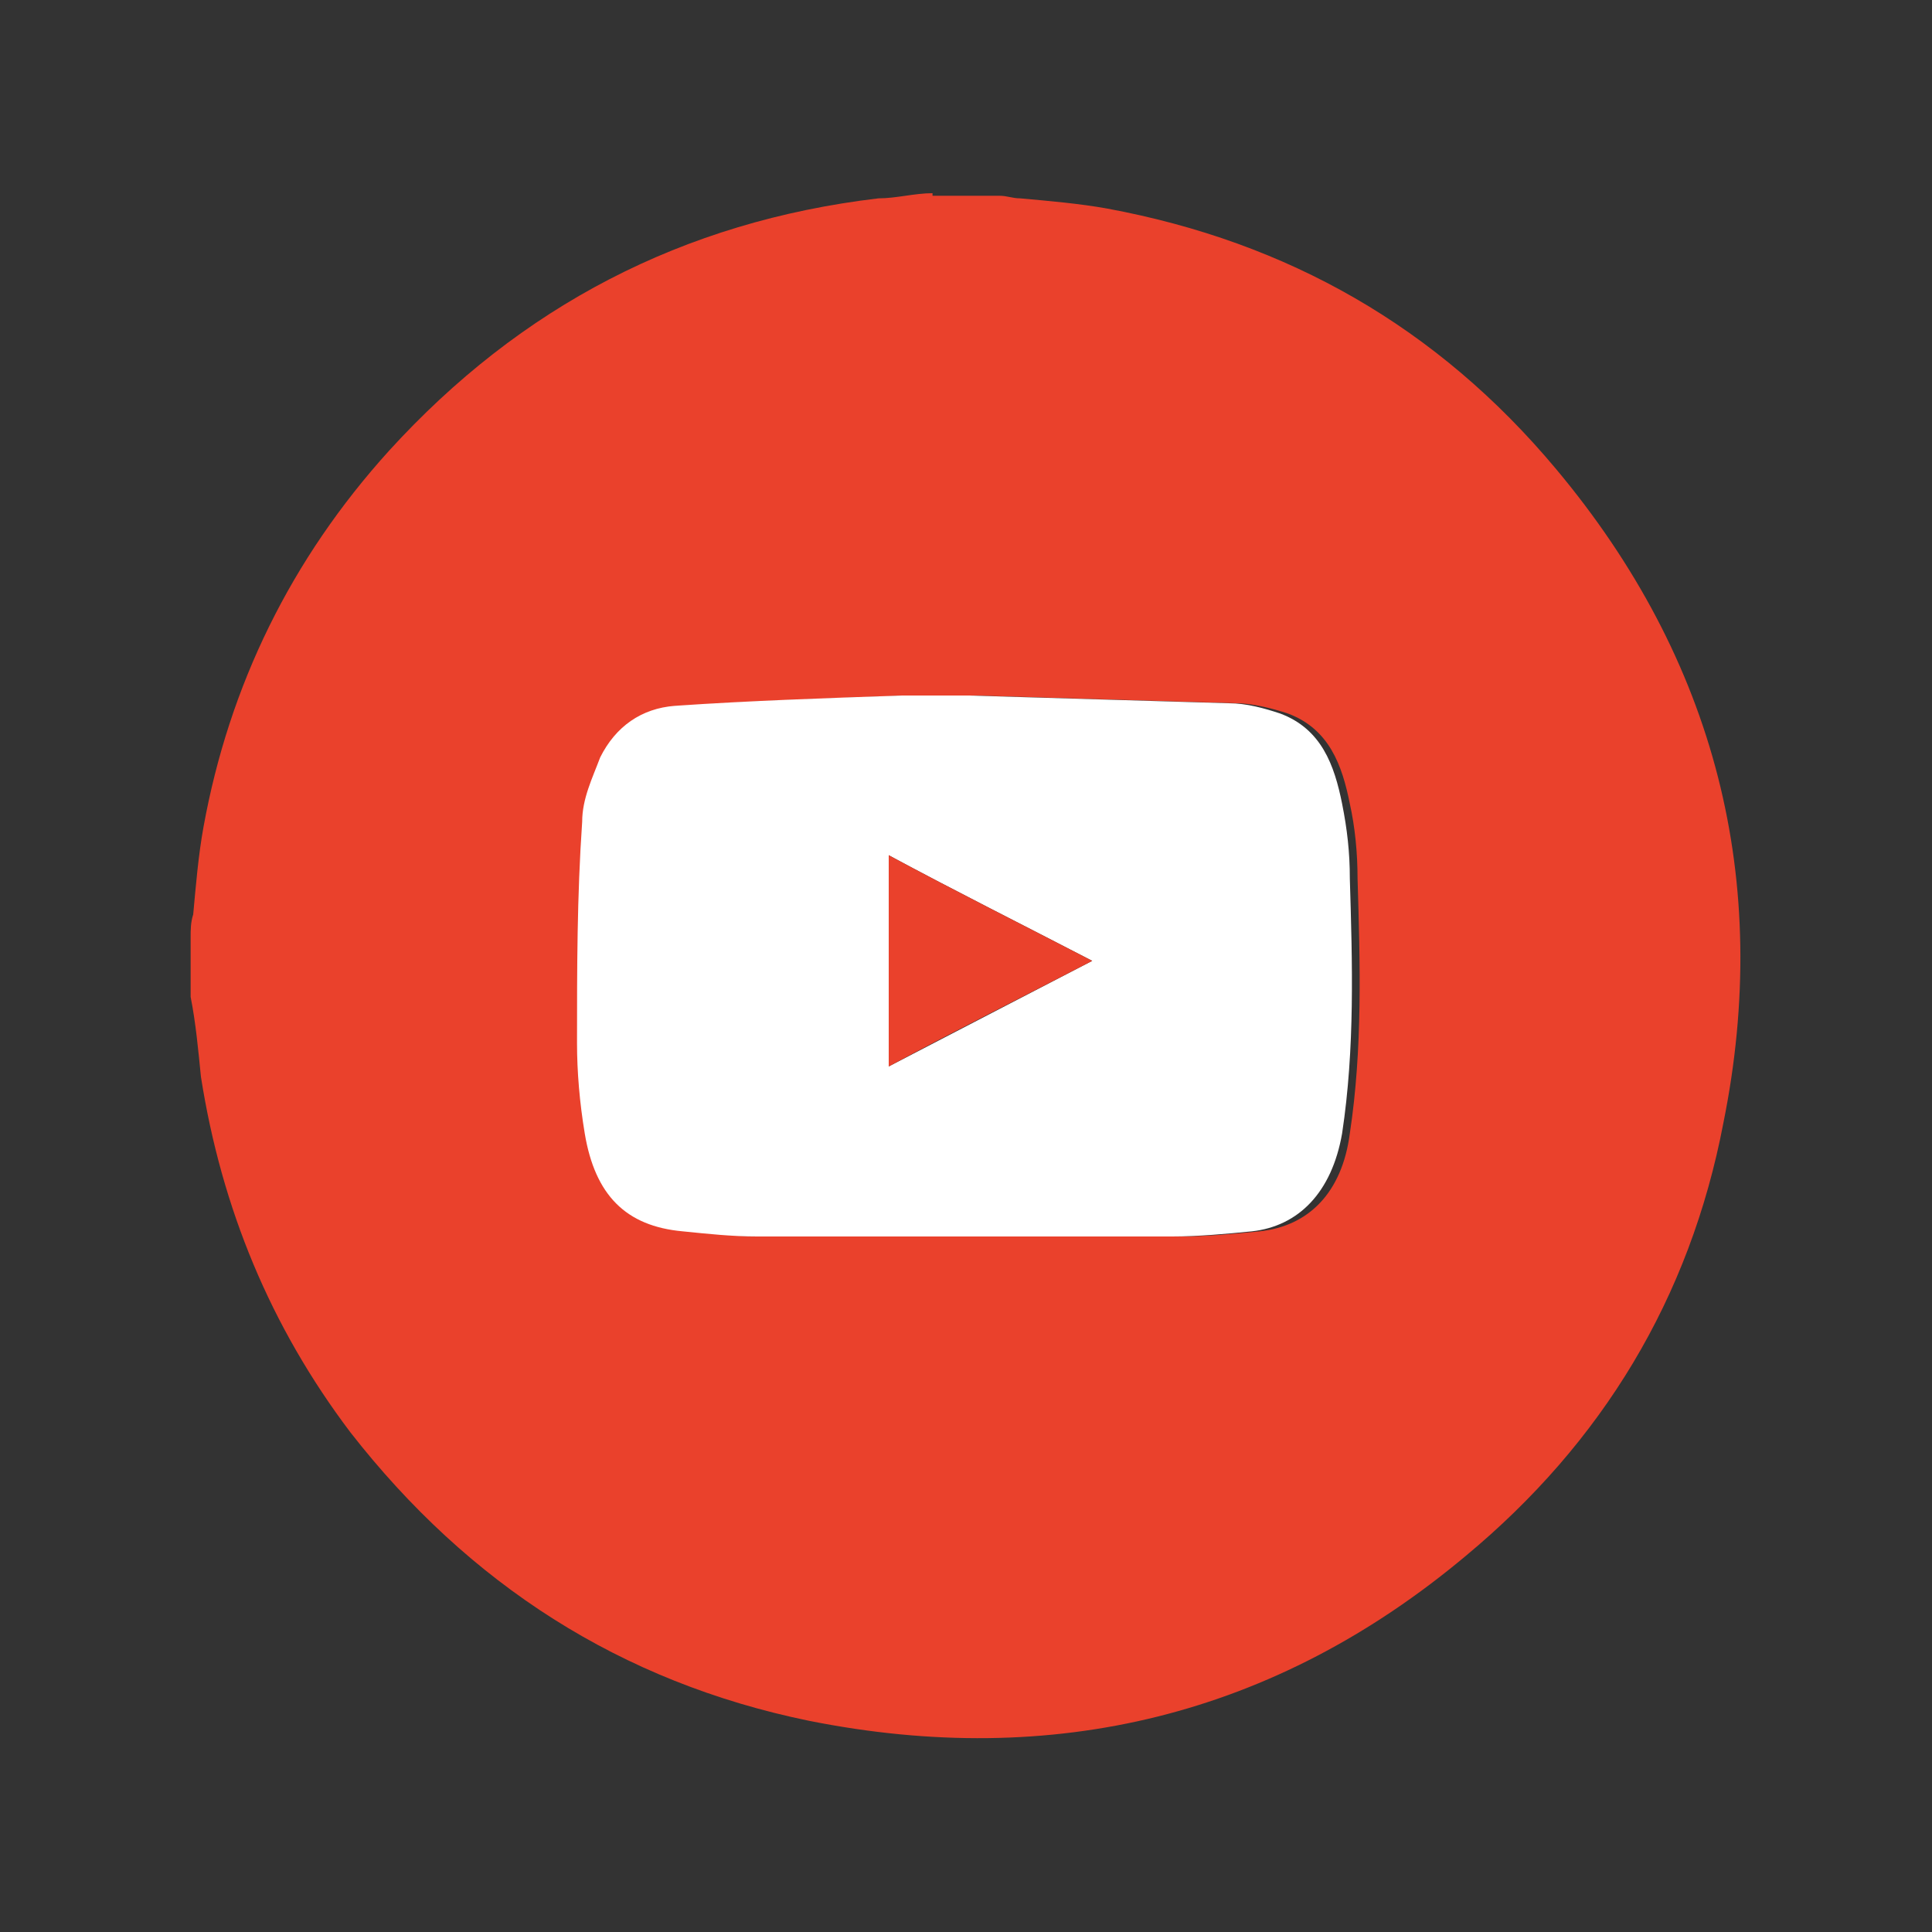<?xml version="1.0" encoding="UTF-8"?>
<svg xmlns="http://www.w3.org/2000/svg" version="1.1" viewBox="0 0 75 75">
  <rect x="0" y="0" width="75" height="75" fill="#333333" stroke="none"/>
  <defs>
    <style>
      .cls-1 {
        fill: #fff;
      }

      .cls-2 {
        fill: #ea412c;
      }
    </style>
  </defs>
  <!-- Generator: Adobe Illustrator 28.6.0, SVG Export Plug-In . SVG Version: 1.2.0 Build 709)  -->
  <g>
    <g id="Layer_1">
      <g>
        <path class="cls-2" d="M36.2,7.6c.9,0,1.7,0,2.6,0,.3,0,.5.1.8.1,1.1.1,2.3.2,3.4.4,7,1.3,12.8,4.6,17.4,10.1,6.2,7.4,8.4,16,6.5,25.4-1.3,6.8-4.7,12.4-10,16.8-7.4,6.2-16,8.3-25.5,6.4-7.3-1.5-13.2-5.3-17.8-11.2-3.1-4.1-5-8.7-5.8-13.8-.1-1-.2-2.1-.4-3.1,0-.8,0-1.6,0-2.3,0-.3,0-.6.1-.9.1-1.1.2-2.3.4-3.4,1-5.5,3.4-10.4,7.2-14.6,5.1-5.6,11.4-8.9,19-9.8.7,0,1.4-.2,2.1-.2ZM37.6,27s0,0,0,0c-.8,0-1.6,0-2.3,0-2.9.1-5.9.2-8.8.4-1.3,0-2.4.7-2.9,2-.4.8-.7,1.7-.7,2.5-.2,2.9-.2,5.7-.2,8.6,0,1.2.1,2.4.3,3.5.4,2.4,1.6,3.6,3.8,3.8.9.1,1.9.2,2.9.2,5.4,0,10.7,0,16.1,0,1,0,2.1-.1,3.1-.2,1.9-.2,3.2-1.5,3.5-3.8.5-3.3.4-6.6.3-9.9,0-1-.1-2-.3-2.9-.3-1.5-.8-2.9-2.4-3.5-.6-.2-1.4-.4-2-.4-3.4-.1-6.8-.2-10.1-.3Z"/>
        <path class="cls-1" d="M37.6,27c3.4.1,6.8.2,10.1.3.7,0,1.4.2,2,.4,1.6.6,2.1,2,2.4,3.5.2,1,.3,1.9.3,2.9.1,3.3.2,6.6-.3,9.9-.4,2.3-1.7,3.6-3.5,3.8-1,.1-2.1.2-3.1.2-5.4,0-10.7,0-16.1,0-1,0-1.9-.1-2.9-.2-2.2-.2-3.4-1.4-3.8-3.8-.2-1.2-.3-2.4-.3-3.5,0-2.9,0-5.7.2-8.6,0-.9.4-1.7.7-2.5.6-1.2,1.6-1.9,2.9-2,2.9-.2,5.9-.3,8.8-.4.8,0,1.6,0,2.3,0,0,0,0,0,0,0ZM34.5,41.4c2.7-1.4,5.2-2.7,7.9-4.1-2.7-1.4-5.3-2.7-7.9-4.1v8.2Z"/>
        <path class="cls-2" d="M34.5,41.4v-8.2c2.6,1.4,5.2,2.7,7.9,4.1-2.7,1.4-5.3,2.7-7.9,4.1Z"/>
      </g>
    </g>
  </g>
</svg>